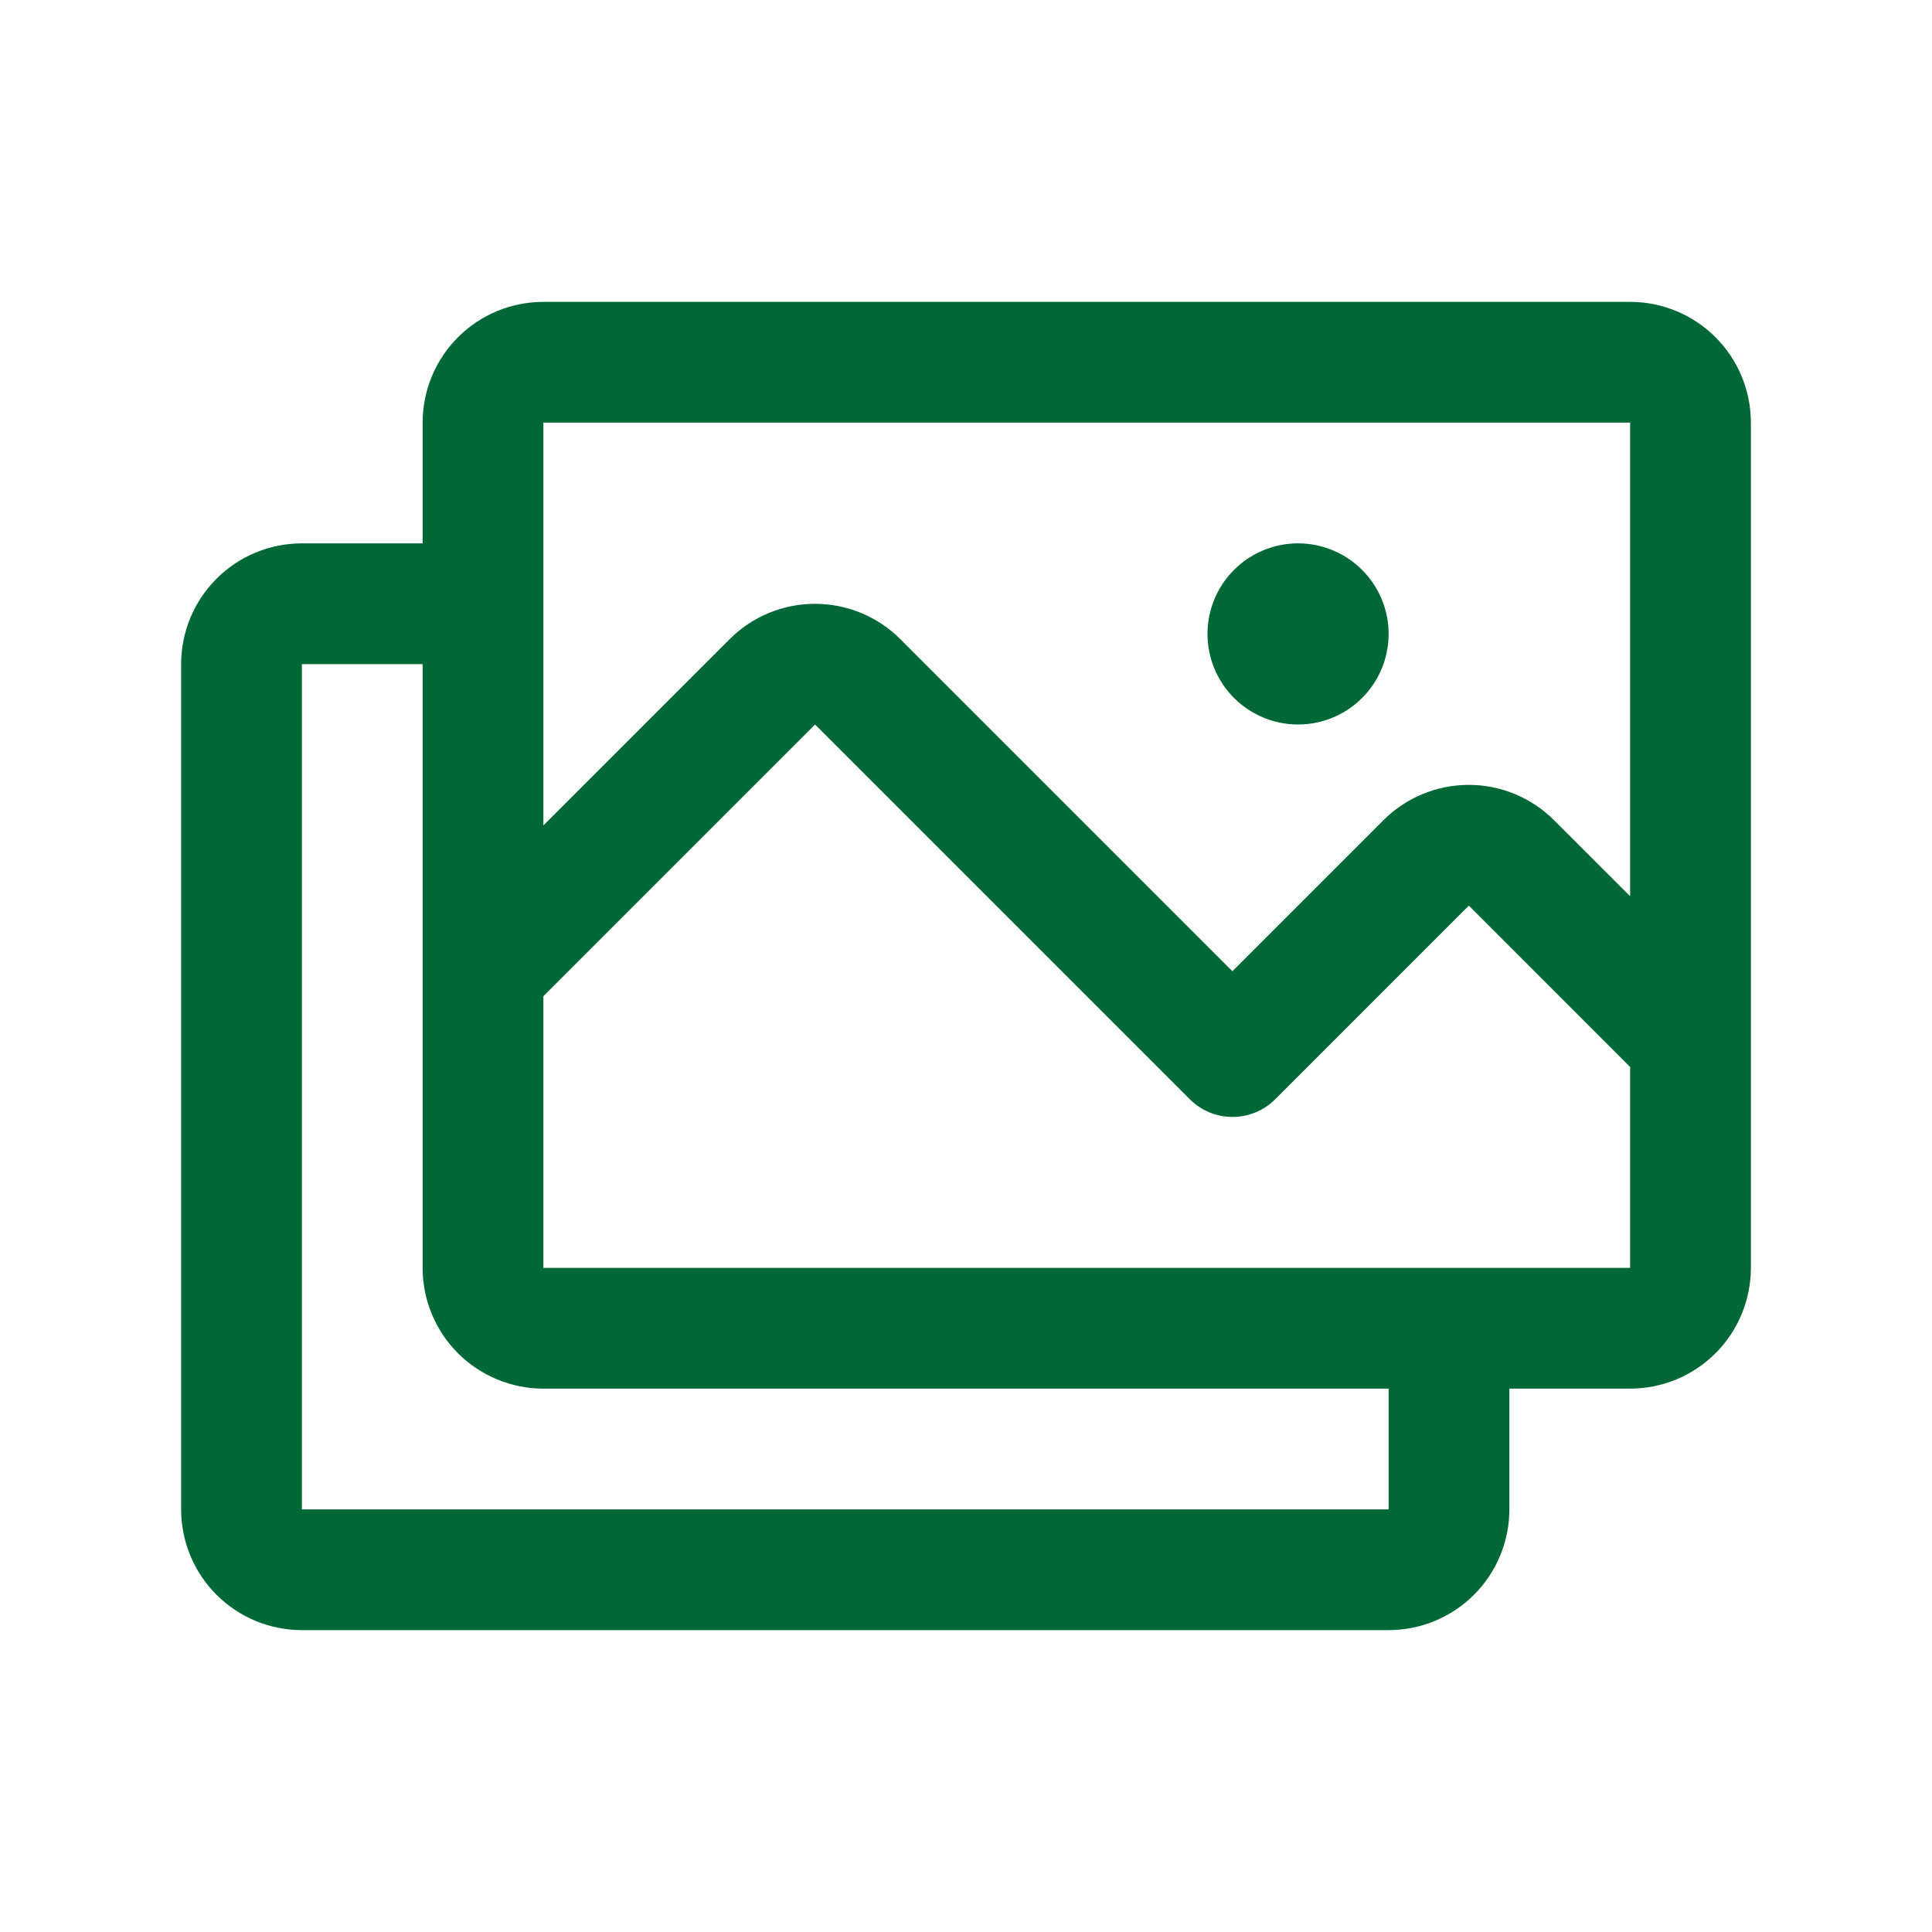 <svg width="56" height="56" viewBox="0 0 56 56" fill="none" xmlns="http://www.w3.org/2000/svg">
<path d="M47.25 8.75H15.75C14.822 8.75 13.931 9.119 13.275 9.775C12.619 10.431 12.25 11.322 12.25 12.25V15.75H8.75C7.822 15.75 6.931 16.119 6.275 16.775C5.619 17.431 5.25 18.322 5.25 19.25V43.75C5.25 44.678 5.619 45.569 6.275 46.225C6.931 46.881 7.822 47.25 8.75 47.25H40.25C41.178 47.25 42.069 46.881 42.725 46.225C43.381 45.569 43.75 44.678 43.75 43.75V40.25H47.25C48.178 40.25 49.069 39.881 49.725 39.225C50.381 38.569 50.75 37.678 50.75 36.75V12.25C50.75 11.322 50.381 10.431 49.725 9.775C49.069 9.119 48.178 8.75 47.25 8.75ZM15.75 12.25H47.25V25.977L45.047 23.776C44.722 23.451 44.336 23.193 43.912 23.017C43.487 22.841 43.032 22.75 42.572 22.75C42.112 22.75 41.657 22.841 41.233 23.017C40.808 23.193 40.422 23.451 40.097 23.776L35.722 28.151L26.097 18.526C25.441 17.87 24.551 17.502 23.623 17.502C22.695 17.502 21.805 17.87 21.149 18.526L15.75 23.925V12.25ZM40.25 43.75H8.75V19.25H12.25V36.75C12.25 37.678 12.619 38.569 13.275 39.225C13.931 39.881 14.822 40.25 15.75 40.25H40.25V43.75ZM47.25 36.75H15.75V28.875L23.625 21L34.488 31.863C34.816 32.191 35.261 32.375 35.725 32.375C36.189 32.375 36.634 32.191 36.962 31.863L42.575 26.25L47.25 30.927V36.75ZM35 18.375C35 17.856 35.154 17.348 35.442 16.917C35.731 16.485 36.141 16.148 36.62 15.95C37.1 15.751 37.628 15.699 38.137 15.8C38.646 15.902 39.114 16.152 39.481 16.519C39.848 16.886 40.098 17.354 40.2 17.863C40.301 18.372 40.249 18.9 40.05 19.38C39.852 19.859 39.515 20.269 39.083 20.558C38.652 20.846 38.144 21 37.625 21C36.929 21 36.261 20.723 35.769 20.231C35.277 19.739 35 19.071 35 18.375Z" fill="#006837"/>
</svg>
